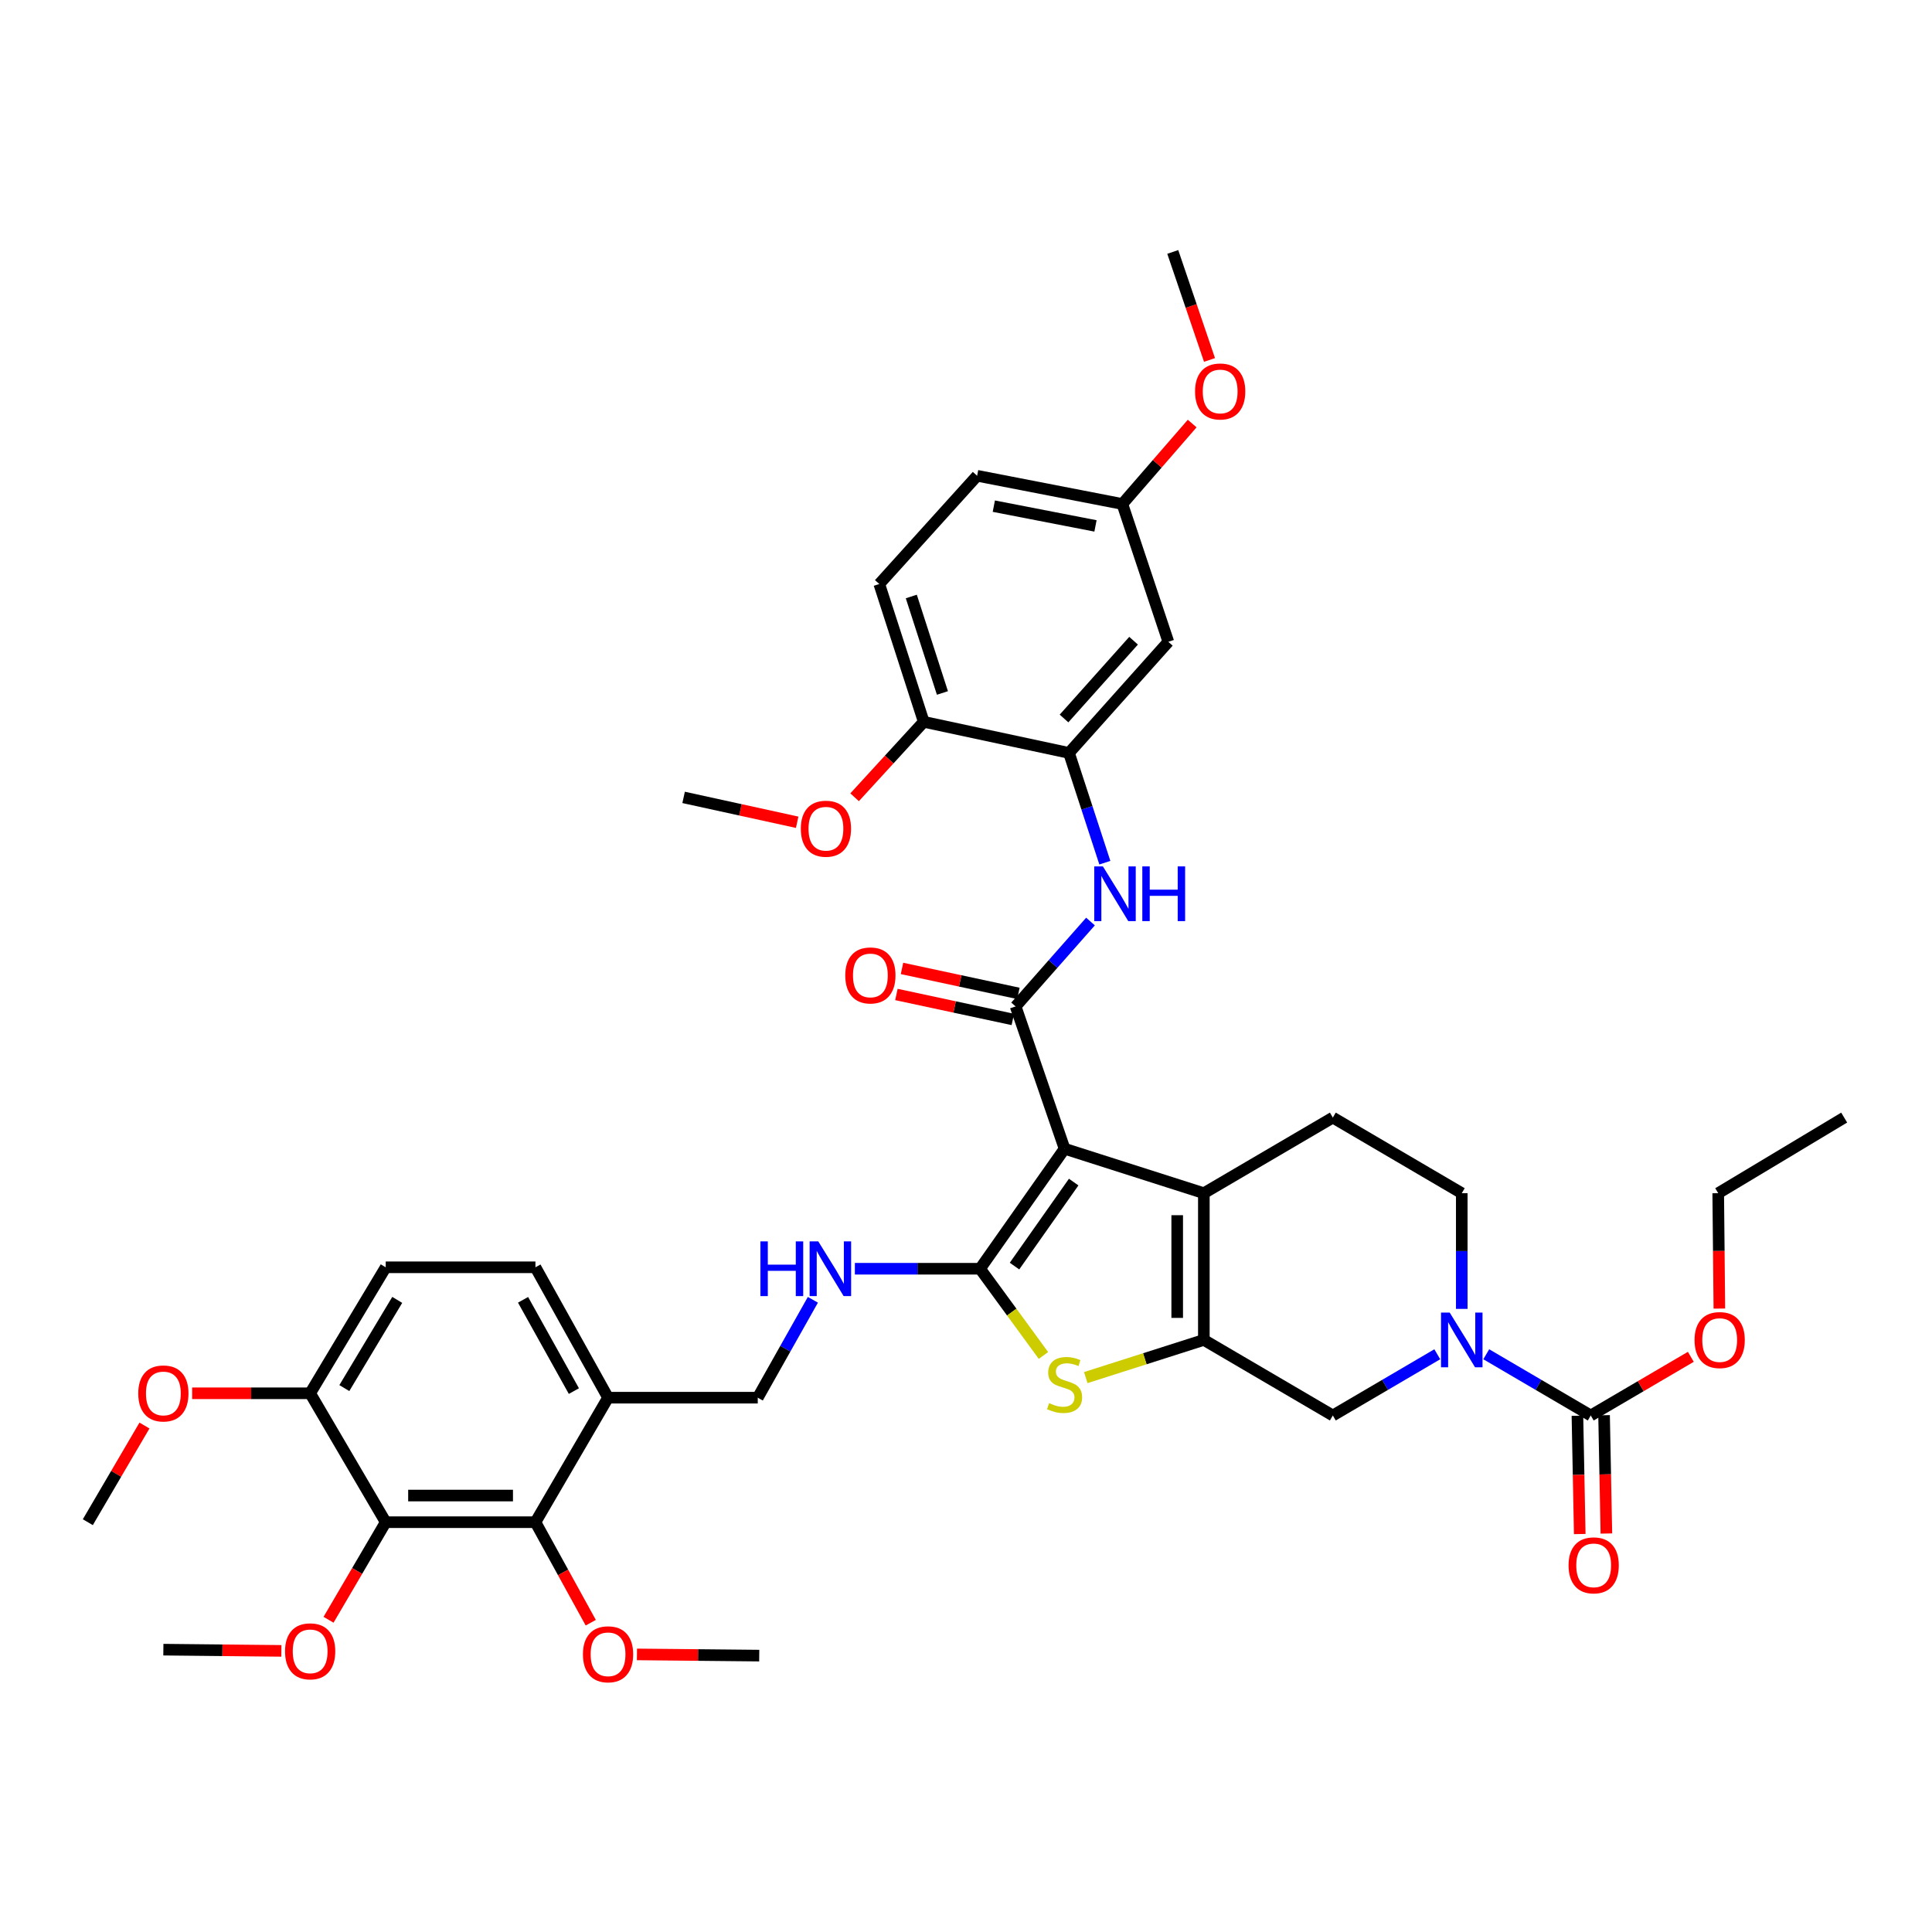 <?xml version='1.0' encoding='iso-8859-1'?>
<svg version='1.1' baseProfile='full'
              xmlns='http://www.w3.org/2000/svg'
                      xmlns:rdkit='http://www.rdkit.org/xml'
                      xmlns:xlink='http://www.w3.org/1999/xlink'
                  xml:space='preserve'
width='1000px' height='1000px' viewBox='0 0 1000 1000'>
<!-- END OF HEADER -->
<rect style='opacity:1.0;fill:#FFFFFF;stroke:none' width='1000' height='1000' x='0' y='0'> </rect>
<path class='bond-0' d='M 551.024,594.581 L 507.271,656.699' style='fill:none;fill-rule:evenodd;stroke:#000000;stroke-width:6px;stroke-linecap:butt;stroke-linejoin:miter;stroke-opacity:1' />
<path class='bond-0' d='M 555.736,611.84 L 525.108,655.323' style='fill:none;fill-rule:evenodd;stroke:#000000;stroke-width:6px;stroke-linecap:butt;stroke-linejoin:miter;stroke-opacity:1' />
<path class='bond-2' d='M 551.024,594.581 L 623.11,617.596' style='fill:none;fill-rule:evenodd;stroke:#000000;stroke-width:6px;stroke-linecap:butt;stroke-linejoin:miter;stroke-opacity:1' />
<path class='bond-3' d='M 551.024,594.581 L 525.681,520.918' style='fill:none;fill-rule:evenodd;stroke:#000000;stroke-width:6px;stroke-linecap:butt;stroke-linejoin:miter;stroke-opacity:1' />
<path class='bond-4' d='M 507.271,656.699 L 523.681,679.143' style='fill:none;fill-rule:evenodd;stroke:#000000;stroke-width:6px;stroke-linecap:butt;stroke-linejoin:miter;stroke-opacity:1' />
<path class='bond-4' d='M 523.681,679.143 L 540.091,701.588' style='fill:none;fill-rule:evenodd;stroke:#CCCC00;stroke-width:6px;stroke-linecap:butt;stroke-linejoin:miter;stroke-opacity:1' />
<path class='bond-12' d='M 507.271,656.699 L 474.873,656.699' style='fill:none;fill-rule:evenodd;stroke:#000000;stroke-width:6px;stroke-linecap:butt;stroke-linejoin:miter;stroke-opacity:1' />
<path class='bond-12' d='M 474.873,656.699 L 442.476,656.699' style='fill:none;fill-rule:evenodd;stroke:#0000FF;stroke-width:6px;stroke-linecap:butt;stroke-linejoin:miter;stroke-opacity:1' />
<path class='bond-1' d='M 623.11,693.535 L 623.11,617.596' style='fill:none;fill-rule:evenodd;stroke:#000000;stroke-width:6px;stroke-linecap:butt;stroke-linejoin:miter;stroke-opacity:1' />
<path class='bond-1' d='M 609.319,682.144 L 609.319,628.986' style='fill:none;fill-rule:evenodd;stroke:#000000;stroke-width:6px;stroke-linecap:butt;stroke-linejoin:miter;stroke-opacity:1' />
<path class='bond-10' d='M 623.11,693.535 L 689.87,732.653' style='fill:none;fill-rule:evenodd;stroke:#000000;stroke-width:6px;stroke-linecap:butt;stroke-linejoin:miter;stroke-opacity:1' />
<path class='bond-40' d='M 623.11,693.535 L 592.553,703.287' style='fill:none;fill-rule:evenodd;stroke:#000000;stroke-width:6px;stroke-linecap:butt;stroke-linejoin:miter;stroke-opacity:1' />
<path class='bond-40' d='M 592.553,703.287 L 561.996,713.04' style='fill:none;fill-rule:evenodd;stroke:#CCCC00;stroke-width:6px;stroke-linecap:butt;stroke-linejoin:miter;stroke-opacity:1' />
<path class='bond-14' d='M 623.11,617.596 L 689.87,578.462' style='fill:none;fill-rule:evenodd;stroke:#000000;stroke-width:6px;stroke-linecap:butt;stroke-linejoin:miter;stroke-opacity:1' />
<path class='bond-7' d='M 525.681,520.918 L 545.058,498.952' style='fill:none;fill-rule:evenodd;stroke:#000000;stroke-width:6px;stroke-linecap:butt;stroke-linejoin:miter;stroke-opacity:1' />
<path class='bond-7' d='M 545.058,498.952 L 564.435,476.986' style='fill:none;fill-rule:evenodd;stroke:#0000FF;stroke-width:6px;stroke-linecap:butt;stroke-linejoin:miter;stroke-opacity:1' />
<path class='bond-18' d='M 527.126,514.176 L 497.001,507.716' style='fill:none;fill-rule:evenodd;stroke:#000000;stroke-width:6px;stroke-linecap:butt;stroke-linejoin:miter;stroke-opacity:1' />
<path class='bond-18' d='M 497.001,507.716 L 466.876,501.256' style='fill:none;fill-rule:evenodd;stroke:#FF0000;stroke-width:6px;stroke-linecap:butt;stroke-linejoin:miter;stroke-opacity:1' />
<path class='bond-18' d='M 524.235,527.66 L 494.11,521.2' style='fill:none;fill-rule:evenodd;stroke:#000000;stroke-width:6px;stroke-linecap:butt;stroke-linejoin:miter;stroke-opacity:1' />
<path class='bond-18' d='M 494.11,521.2 L 463.984,514.74' style='fill:none;fill-rule:evenodd;stroke:#FF0000;stroke-width:6px;stroke-linecap:butt;stroke-linejoin:miter;stroke-opacity:1' />
<path class='bond-5' d='M 756.608,677.476 L 756.608,647.536' style='fill:none;fill-rule:evenodd;stroke:#0000FF;stroke-width:6px;stroke-linecap:butt;stroke-linejoin:miter;stroke-opacity:1' />
<path class='bond-5' d='M 756.608,647.536 L 756.608,617.596' style='fill:none;fill-rule:evenodd;stroke:#000000;stroke-width:6px;stroke-linecap:butt;stroke-linejoin:miter;stroke-opacity:1' />
<path class='bond-6' d='M 769.282,700.961 L 796.325,716.807' style='fill:none;fill-rule:evenodd;stroke:#0000FF;stroke-width:6px;stroke-linecap:butt;stroke-linejoin:miter;stroke-opacity:1' />
<path class='bond-6' d='M 796.325,716.807 L 823.369,732.653' style='fill:none;fill-rule:evenodd;stroke:#000000;stroke-width:6px;stroke-linecap:butt;stroke-linejoin:miter;stroke-opacity:1' />
<path class='bond-41' d='M 743.934,700.963 L 716.902,716.808' style='fill:none;fill-rule:evenodd;stroke:#0000FF;stroke-width:6px;stroke-linecap:butt;stroke-linejoin:miter;stroke-opacity:1' />
<path class='bond-41' d='M 716.902,716.808 L 689.87,732.653' style='fill:none;fill-rule:evenodd;stroke:#000000;stroke-width:6px;stroke-linecap:butt;stroke-linejoin:miter;stroke-opacity:1' />
<path class='bond-21' d='M 816.475,732.788 L 817.074,763.403' style='fill:none;fill-rule:evenodd;stroke:#000000;stroke-width:6px;stroke-linecap:butt;stroke-linejoin:miter;stroke-opacity:1' />
<path class='bond-21' d='M 817.074,763.403 L 817.673,794.017' style='fill:none;fill-rule:evenodd;stroke:#FF0000;stroke-width:6px;stroke-linecap:butt;stroke-linejoin:miter;stroke-opacity:1' />
<path class='bond-21' d='M 830.262,732.518 L 830.862,763.133' style='fill:none;fill-rule:evenodd;stroke:#000000;stroke-width:6px;stroke-linecap:butt;stroke-linejoin:miter;stroke-opacity:1' />
<path class='bond-21' d='M 830.862,763.133 L 831.461,793.747' style='fill:none;fill-rule:evenodd;stroke:#FF0000;stroke-width:6px;stroke-linecap:butt;stroke-linejoin:miter;stroke-opacity:1' />
<path class='bond-27' d='M 823.369,732.653 L 849.267,717.471' style='fill:none;fill-rule:evenodd;stroke:#000000;stroke-width:6px;stroke-linecap:butt;stroke-linejoin:miter;stroke-opacity:1' />
<path class='bond-27' d='M 849.267,717.471 L 875.165,702.289' style='fill:none;fill-rule:evenodd;stroke:#FF0000;stroke-width:6px;stroke-linecap:butt;stroke-linejoin:miter;stroke-opacity:1' />
<path class='bond-11' d='M 571.867,446.53 L 562.587,418.12' style='fill:none;fill-rule:evenodd;stroke:#0000FF;stroke-width:6px;stroke-linecap:butt;stroke-linejoin:miter;stroke-opacity:1' />
<path class='bond-11' d='M 562.587,418.12 L 553.307,389.71' style='fill:none;fill-rule:evenodd;stroke:#000000;stroke-width:6px;stroke-linecap:butt;stroke-linejoin:miter;stroke-opacity:1' />
<path class='bond-8' d='M 199.646,787.884 L 277.14,787.884' style='fill:none;fill-rule:evenodd;stroke:#000000;stroke-width:6px;stroke-linecap:butt;stroke-linejoin:miter;stroke-opacity:1' />
<path class='bond-8' d='M 211.27,774.093 L 265.516,774.093' style='fill:none;fill-rule:evenodd;stroke:#000000;stroke-width:6px;stroke-linecap:butt;stroke-linejoin:miter;stroke-opacity:1' />
<path class='bond-26' d='M 199.646,787.884 L 184.852,813.137' style='fill:none;fill-rule:evenodd;stroke:#000000;stroke-width:6px;stroke-linecap:butt;stroke-linejoin:miter;stroke-opacity:1' />
<path class='bond-26' d='M 184.852,813.137 L 170.057,838.39' style='fill:none;fill-rule:evenodd;stroke:#FF0000;stroke-width:6px;stroke-linecap:butt;stroke-linejoin:miter;stroke-opacity:1' />
<path class='bond-43' d='M 199.646,787.884 L 160.535,721.161' style='fill:none;fill-rule:evenodd;stroke:#000000;stroke-width:6px;stroke-linecap:butt;stroke-linejoin:miter;stroke-opacity:1' />
<path class='bond-9' d='M 277.14,787.884 L 314.727,723.437' style='fill:none;fill-rule:evenodd;stroke:#000000;stroke-width:6px;stroke-linecap:butt;stroke-linejoin:miter;stroke-opacity:1' />
<path class='bond-28' d='M 277.14,787.884 L 291.456,813.896' style='fill:none;fill-rule:evenodd;stroke:#000000;stroke-width:6px;stroke-linecap:butt;stroke-linejoin:miter;stroke-opacity:1' />
<path class='bond-28' d='M 291.456,813.896 L 305.773,839.908' style='fill:none;fill-rule:evenodd;stroke:#FF0000;stroke-width:6px;stroke-linecap:butt;stroke-linejoin:miter;stroke-opacity:1' />
<path class='bond-15' d='M 553.307,389.71 L 604.73,332.197' style='fill:none;fill-rule:evenodd;stroke:#000000;stroke-width:6px;stroke-linecap:butt;stroke-linejoin:miter;stroke-opacity:1' />
<path class='bond-15' d='M 550.74,371.891 L 586.736,331.632' style='fill:none;fill-rule:evenodd;stroke:#000000;stroke-width:6px;stroke-linecap:butt;stroke-linejoin:miter;stroke-opacity:1' />
<path class='bond-19' d='M 553.307,389.71 L 478.127,373.614' style='fill:none;fill-rule:evenodd;stroke:#000000;stroke-width:6px;stroke-linecap:butt;stroke-linejoin:miter;stroke-opacity:1' />
<path class='bond-20' d='M 420.746,672.774 L 406.48,698.105' style='fill:none;fill-rule:evenodd;stroke:#0000FF;stroke-width:6px;stroke-linecap:butt;stroke-linejoin:miter;stroke-opacity:1' />
<path class='bond-20' d='M 406.48,698.105 L 392.213,723.437' style='fill:none;fill-rule:evenodd;stroke:#000000;stroke-width:6px;stroke-linecap:butt;stroke-linejoin:miter;stroke-opacity:1' />
<path class='bond-13' d='M 314.727,723.437 L 392.213,723.437' style='fill:none;fill-rule:evenodd;stroke:#000000;stroke-width:6px;stroke-linecap:butt;stroke-linejoin:miter;stroke-opacity:1' />
<path class='bond-22' d='M 314.727,723.437 L 277.14,655.948' style='fill:none;fill-rule:evenodd;stroke:#000000;stroke-width:6px;stroke-linecap:butt;stroke-linejoin:miter;stroke-opacity:1' />
<path class='bond-22' d='M 297.041,720.023 L 270.73,672.781' style='fill:none;fill-rule:evenodd;stroke:#000000;stroke-width:6px;stroke-linecap:butt;stroke-linejoin:miter;stroke-opacity:1' />
<path class='bond-16' d='M 689.87,578.462 L 756.608,617.596' style='fill:none;fill-rule:evenodd;stroke:#000000;stroke-width:6px;stroke-linecap:butt;stroke-linejoin:miter;stroke-opacity:1' />
<path class='bond-25' d='M 604.73,332.197 L 580.926,260.862' style='fill:none;fill-rule:evenodd;stroke:#000000;stroke-width:6px;stroke-linecap:butt;stroke-linejoin:miter;stroke-opacity:1' />
<path class='bond-17' d='M 160.535,721.161 L 199.646,655.948' style='fill:none;fill-rule:evenodd;stroke:#000000;stroke-width:6px;stroke-linecap:butt;stroke-linejoin:miter;stroke-opacity:1' />
<path class='bond-17' d='M 178.228,718.472 L 205.606,672.823' style='fill:none;fill-rule:evenodd;stroke:#000000;stroke-width:6px;stroke-linecap:butt;stroke-linejoin:miter;stroke-opacity:1' />
<path class='bond-30' d='M 160.535,721.161 L 129.996,721.161' style='fill:none;fill-rule:evenodd;stroke:#000000;stroke-width:6px;stroke-linecap:butt;stroke-linejoin:miter;stroke-opacity:1' />
<path class='bond-30' d='M 129.996,721.161 L 99.457,721.161' style='fill:none;fill-rule:evenodd;stroke:#FF0000;stroke-width:6px;stroke-linecap:butt;stroke-linejoin:miter;stroke-opacity:1' />
<path class='bond-24' d='M 478.127,373.614 L 455.112,302.279' style='fill:none;fill-rule:evenodd;stroke:#000000;stroke-width:6px;stroke-linecap:butt;stroke-linejoin:miter;stroke-opacity:1' />
<path class='bond-24' d='M 487.799,358.679 L 471.689,308.745' style='fill:none;fill-rule:evenodd;stroke:#000000;stroke-width:6px;stroke-linecap:butt;stroke-linejoin:miter;stroke-opacity:1' />
<path class='bond-31' d='M 478.127,373.614 L 460.234,393.14' style='fill:none;fill-rule:evenodd;stroke:#000000;stroke-width:6px;stroke-linecap:butt;stroke-linejoin:miter;stroke-opacity:1' />
<path class='bond-31' d='M 460.234,393.14 L 442.34,412.666' style='fill:none;fill-rule:evenodd;stroke:#FF0000;stroke-width:6px;stroke-linecap:butt;stroke-linejoin:miter;stroke-opacity:1' />
<path class='bond-23' d='M 277.14,655.948 L 199.646,655.948' style='fill:none;fill-rule:evenodd;stroke:#000000;stroke-width:6px;stroke-linecap:butt;stroke-linejoin:miter;stroke-opacity:1' />
<path class='bond-29' d='M 455.112,302.279 L 505.754,246.26' style='fill:none;fill-rule:evenodd;stroke:#000000;stroke-width:6px;stroke-linecap:butt;stroke-linejoin:miter;stroke-opacity:1' />
<path class='bond-32' d='M 580.926,260.862 L 598.998,240.045' style='fill:none;fill-rule:evenodd;stroke:#000000;stroke-width:6px;stroke-linecap:butt;stroke-linejoin:miter;stroke-opacity:1' />
<path class='bond-32' d='M 598.998,240.045 L 617.07,219.228' style='fill:none;fill-rule:evenodd;stroke:#FF0000;stroke-width:6px;stroke-linecap:butt;stroke-linejoin:miter;stroke-opacity:1' />
<path class='bond-42' d='M 580.926,260.862 L 505.754,246.26' style='fill:none;fill-rule:evenodd;stroke:#000000;stroke-width:6px;stroke-linecap:butt;stroke-linejoin:miter;stroke-opacity:1' />
<path class='bond-42' d='M 567.021,272.209 L 514.4,261.987' style='fill:none;fill-rule:evenodd;stroke:#000000;stroke-width:6px;stroke-linecap:butt;stroke-linejoin:miter;stroke-opacity:1' />
<path class='bond-34' d='M 145.636,854.491 L 115.097,854.177' style='fill:none;fill-rule:evenodd;stroke:#FF0000;stroke-width:6px;stroke-linecap:butt;stroke-linejoin:miter;stroke-opacity:1' />
<path class='bond-34' d='M 115.097,854.177 L 84.558,853.863' style='fill:none;fill-rule:evenodd;stroke:#000000;stroke-width:6px;stroke-linecap:butt;stroke-linejoin:miter;stroke-opacity:1' />
<path class='bond-33' d='M 889.938,677.316 L 889.643,647.456' style='fill:none;fill-rule:evenodd;stroke:#FF0000;stroke-width:6px;stroke-linecap:butt;stroke-linejoin:miter;stroke-opacity:1' />
<path class='bond-33' d='M 889.643,647.456 L 889.348,617.596' style='fill:none;fill-rule:evenodd;stroke:#000000;stroke-width:6px;stroke-linecap:butt;stroke-linejoin:miter;stroke-opacity:1' />
<path class='bond-35' d='M 329.683,856.323 L 361.331,856.633' style='fill:none;fill-rule:evenodd;stroke:#FF0000;stroke-width:6px;stroke-linecap:butt;stroke-linejoin:miter;stroke-opacity:1' />
<path class='bond-35' d='M 361.331,856.633 L 392.979,856.943' style='fill:none;fill-rule:evenodd;stroke:#000000;stroke-width:6px;stroke-linecap:butt;stroke-linejoin:miter;stroke-opacity:1' />
<path class='bond-37' d='M 74.775,737.855 L 60.114,762.869' style='fill:none;fill-rule:evenodd;stroke:#FF0000;stroke-width:6px;stroke-linecap:butt;stroke-linejoin:miter;stroke-opacity:1' />
<path class='bond-37' d='M 60.114,762.869 L 45.455,787.884' style='fill:none;fill-rule:evenodd;stroke:#000000;stroke-width:6px;stroke-linecap:butt;stroke-linejoin:miter;stroke-opacity:1' />
<path class='bond-36' d='M 412.616,425.601 L 383.227,419.166' style='fill:none;fill-rule:evenodd;stroke:#FF0000;stroke-width:6px;stroke-linecap:butt;stroke-linejoin:miter;stroke-opacity:1' />
<path class='bond-36' d='M 383.227,419.166 L 353.838,412.732' style='fill:none;fill-rule:evenodd;stroke:#000000;stroke-width:6px;stroke-linecap:butt;stroke-linejoin:miter;stroke-opacity:1' />
<path class='bond-38' d='M 626.04,186.312 L 616.531,158.359' style='fill:none;fill-rule:evenodd;stroke:#FF0000;stroke-width:6px;stroke-linecap:butt;stroke-linejoin:miter;stroke-opacity:1' />
<path class='bond-38' d='M 616.531,158.359 L 607.021,130.405' style='fill:none;fill-rule:evenodd;stroke:#000000;stroke-width:6px;stroke-linecap:butt;stroke-linejoin:miter;stroke-opacity:1' />
<path class='bond-39' d='M 889.348,617.596 L 954.545,578.462' style='fill:none;fill-rule:evenodd;stroke:#000000;stroke-width:6px;stroke-linecap:butt;stroke-linejoin:miter;stroke-opacity:1' />
<path  class='atom-5' d='M 543.024 726.261
Q 543.344 726.381, 544.664 726.941
Q 545.984 727.501, 547.424 727.861
Q 548.904 728.181, 550.344 728.181
Q 553.024 728.181, 554.584 726.901
Q 556.144 725.581, 556.144 723.301
Q 556.144 721.741, 555.344 720.781
Q 554.584 719.821, 553.384 719.301
Q 552.184 718.781, 550.184 718.181
Q 547.664 717.421, 546.144 716.701
Q 544.664 715.981, 543.584 714.461
Q 542.544 712.941, 542.544 710.381
Q 542.544 706.821, 544.944 704.621
Q 547.384 702.421, 552.184 702.421
Q 555.464 702.421, 559.184 703.981
L 558.264 707.061
Q 554.864 705.661, 552.304 705.661
Q 549.544 705.661, 548.024 706.821
Q 546.504 707.941, 546.544 709.901
Q 546.544 711.421, 547.304 712.341
Q 548.104 713.261, 549.224 713.781
Q 550.384 714.301, 552.304 714.901
Q 554.864 715.701, 556.384 716.501
Q 557.904 717.301, 558.984 718.941
Q 560.104 720.541, 560.104 723.301
Q 560.104 727.221, 557.464 729.341
Q 554.864 731.421, 550.504 731.421
Q 547.984 731.421, 546.064 730.861
Q 544.184 730.341, 541.944 729.421
L 543.024 726.261
' fill='#CCCC00'/>
<path  class='atom-6' d='M 750.348 679.375
L 759.628 694.375
Q 760.548 695.855, 762.028 698.535
Q 763.508 701.215, 763.588 701.375
L 763.588 679.375
L 767.348 679.375
L 767.348 707.695
L 763.468 707.695
L 753.508 691.295
Q 752.348 689.375, 751.108 687.175
Q 749.908 684.975, 749.548 684.295
L 749.548 707.695
L 745.868 707.695
L 745.868 679.375
L 750.348 679.375
' fill='#0000FF'/>
<path  class='atom-8' d='M 570.859 448.447
L 580.139 463.447
Q 581.059 464.927, 582.539 467.607
Q 584.019 470.287, 584.099 470.447
L 584.099 448.447
L 587.859 448.447
L 587.859 476.767
L 583.979 476.767
L 574.019 460.367
Q 572.859 458.447, 571.619 456.247
Q 570.419 454.047, 570.059 453.367
L 570.059 476.767
L 566.379 476.767
L 566.379 448.447
L 570.859 448.447
' fill='#0000FF'/>
<path  class='atom-8' d='M 591.259 448.447
L 595.099 448.447
L 595.099 460.487
L 609.579 460.487
L 609.579 448.447
L 613.419 448.447
L 613.419 476.767
L 609.579 476.767
L 609.579 463.687
L 595.099 463.687
L 595.099 476.767
L 591.259 476.767
L 591.259 448.447
' fill='#0000FF'/>
<path  class='atom-13' d='M 393.579 642.539
L 397.419 642.539
L 397.419 654.579
L 411.899 654.579
L 411.899 642.539
L 415.739 642.539
L 415.739 670.859
L 411.899 670.859
L 411.899 657.779
L 397.419 657.779
L 397.419 670.859
L 393.579 670.859
L 393.579 642.539
' fill='#0000FF'/>
<path  class='atom-13' d='M 423.539 642.539
L 432.819 657.539
Q 433.739 659.019, 435.219 661.699
Q 436.699 664.379, 436.779 664.539
L 436.779 642.539
L 440.539 642.539
L 440.539 670.859
L 436.659 670.859
L 426.699 654.459
Q 425.539 652.539, 424.299 650.339
Q 423.099 648.139, 422.739 647.459
L 422.739 670.859
L 419.059 670.859
L 419.059 642.539
L 423.539 642.539
' fill='#0000FF'/>
<path  class='atom-19' d='M 437.508 504.878
Q 437.508 498.078, 440.868 494.278
Q 444.228 490.478, 450.508 490.478
Q 456.788 490.478, 460.148 494.278
Q 463.508 498.078, 463.508 504.878
Q 463.508 511.758, 460.108 515.678
Q 456.708 519.558, 450.508 519.558
Q 444.268 519.558, 440.868 515.678
Q 437.508 511.798, 437.508 504.878
M 450.508 516.358
Q 454.828 516.358, 457.148 513.478
Q 459.508 510.558, 459.508 504.878
Q 459.508 499.318, 457.148 496.518
Q 454.828 493.678, 450.508 493.678
Q 446.188 493.678, 443.828 496.478
Q 441.508 499.278, 441.508 504.878
Q 441.508 510.598, 443.828 513.478
Q 446.188 516.358, 450.508 516.358
' fill='#FF0000'/>
<path  class='atom-22' d='M 811.885 810.22
Q 811.885 803.42, 815.245 799.62
Q 818.605 795.82, 824.885 795.82
Q 831.165 795.82, 834.525 799.62
Q 837.885 803.42, 837.885 810.22
Q 837.885 817.1, 834.485 821.02
Q 831.085 824.9, 824.885 824.9
Q 818.645 824.9, 815.245 821.02
Q 811.885 817.14, 811.885 810.22
M 824.885 821.7
Q 829.205 821.7, 831.525 818.82
Q 833.885 815.9, 833.885 810.22
Q 833.885 804.66, 831.525 801.86
Q 829.205 799.02, 824.885 799.02
Q 820.565 799.02, 818.205 801.82
Q 815.885 804.62, 815.885 810.22
Q 815.885 815.94, 818.205 818.82
Q 820.565 821.7, 824.885 821.7
' fill='#FF0000'/>
<path  class='atom-27' d='M 147.535 854.724
Q 147.535 847.924, 150.895 844.124
Q 154.255 840.324, 160.535 840.324
Q 166.815 840.324, 170.175 844.124
Q 173.535 847.924, 173.535 854.724
Q 173.535 861.604, 170.135 865.524
Q 166.735 869.404, 160.535 869.404
Q 154.295 869.404, 150.895 865.524
Q 147.535 861.644, 147.535 854.724
M 160.535 866.204
Q 164.855 866.204, 167.175 863.324
Q 169.535 860.404, 169.535 854.724
Q 169.535 849.164, 167.175 846.364
Q 164.855 843.524, 160.535 843.524
Q 156.215 843.524, 153.855 846.324
Q 151.535 849.124, 151.535 854.724
Q 151.535 860.444, 153.855 863.324
Q 156.215 866.204, 160.535 866.204
' fill='#FF0000'/>
<path  class='atom-28' d='M 877.099 693.615
Q 877.099 686.815, 880.459 683.015
Q 883.819 679.215, 890.099 679.215
Q 896.379 679.215, 899.739 683.015
Q 903.099 686.815, 903.099 693.615
Q 903.099 700.495, 899.699 704.415
Q 896.299 708.295, 890.099 708.295
Q 883.859 708.295, 880.459 704.415
Q 877.099 700.535, 877.099 693.615
M 890.099 705.095
Q 894.419 705.095, 896.739 702.215
Q 899.099 699.295, 899.099 693.615
Q 899.099 688.055, 896.739 685.255
Q 894.419 682.415, 890.099 682.415
Q 885.779 682.415, 883.419 685.215
Q 881.099 688.015, 881.099 693.615
Q 881.099 699.335, 883.419 702.215
Q 885.779 705.095, 890.099 705.095
' fill='#FF0000'/>
<path  class='atom-29' d='M 301.727 856.256
Q 301.727 849.456, 305.087 845.656
Q 308.447 841.856, 314.727 841.856
Q 321.007 841.856, 324.367 845.656
Q 327.727 849.456, 327.727 856.256
Q 327.727 863.136, 324.327 867.056
Q 320.927 870.936, 314.727 870.936
Q 308.487 870.936, 305.087 867.056
Q 301.727 863.176, 301.727 856.256
M 314.727 867.736
Q 319.047 867.736, 321.367 864.856
Q 323.727 861.936, 323.727 856.256
Q 323.727 850.696, 321.367 847.896
Q 319.047 845.056, 314.727 845.056
Q 310.407 845.056, 308.047 847.856
Q 305.727 850.656, 305.727 856.256
Q 305.727 861.976, 308.047 864.856
Q 310.407 867.736, 314.727 867.736
' fill='#FF0000'/>
<path  class='atom-31' d='M 71.558 721.241
Q 71.558 714.441, 74.918 710.641
Q 78.278 706.841, 84.558 706.841
Q 90.838 706.841, 94.198 710.641
Q 97.558 714.441, 97.558 721.241
Q 97.558 728.121, 94.158 732.041
Q 90.758 735.921, 84.558 735.921
Q 78.318 735.921, 74.918 732.041
Q 71.558 728.161, 71.558 721.241
M 84.558 732.721
Q 88.878 732.721, 91.198 729.841
Q 93.558 726.921, 93.558 721.241
Q 93.558 715.681, 91.198 712.881
Q 88.878 710.041, 84.558 710.041
Q 80.238 710.041, 77.878 712.841
Q 75.558 715.641, 75.558 721.241
Q 75.558 726.961, 77.878 729.841
Q 80.238 732.721, 84.558 732.721
' fill='#FF0000'/>
<path  class='atom-32' d='M 414.501 428.939
Q 414.501 422.139, 417.861 418.339
Q 421.221 414.539, 427.501 414.539
Q 433.781 414.539, 437.141 418.339
Q 440.501 422.139, 440.501 428.939
Q 440.501 435.819, 437.101 439.739
Q 433.701 443.619, 427.501 443.619
Q 421.261 443.619, 417.861 439.739
Q 414.501 435.859, 414.501 428.939
M 427.501 440.419
Q 431.821 440.419, 434.141 437.539
Q 436.501 434.619, 436.501 428.939
Q 436.501 423.379, 434.141 420.579
Q 431.821 417.739, 427.501 417.739
Q 423.181 417.739, 420.821 420.539
Q 418.501 423.339, 418.501 428.939
Q 418.501 434.659, 420.821 437.539
Q 423.181 440.419, 427.501 440.419
' fill='#FF0000'/>
<path  class='atom-33' d='M 618.56 202.617
Q 618.56 195.817, 621.92 192.017
Q 625.28 188.217, 631.56 188.217
Q 637.84 188.217, 641.2 192.017
Q 644.56 195.817, 644.56 202.617
Q 644.56 209.497, 641.16 213.417
Q 637.76 217.297, 631.56 217.297
Q 625.32 217.297, 621.92 213.417
Q 618.56 209.537, 618.56 202.617
M 631.56 214.097
Q 635.88 214.097, 638.2 211.217
Q 640.56 208.297, 640.56 202.617
Q 640.56 197.057, 638.2 194.257
Q 635.88 191.417, 631.56 191.417
Q 627.24 191.417, 624.88 194.217
Q 622.56 197.017, 622.56 202.617
Q 622.56 208.337, 624.88 211.217
Q 627.24 214.097, 631.56 214.097
' fill='#FF0000'/>
</svg>
